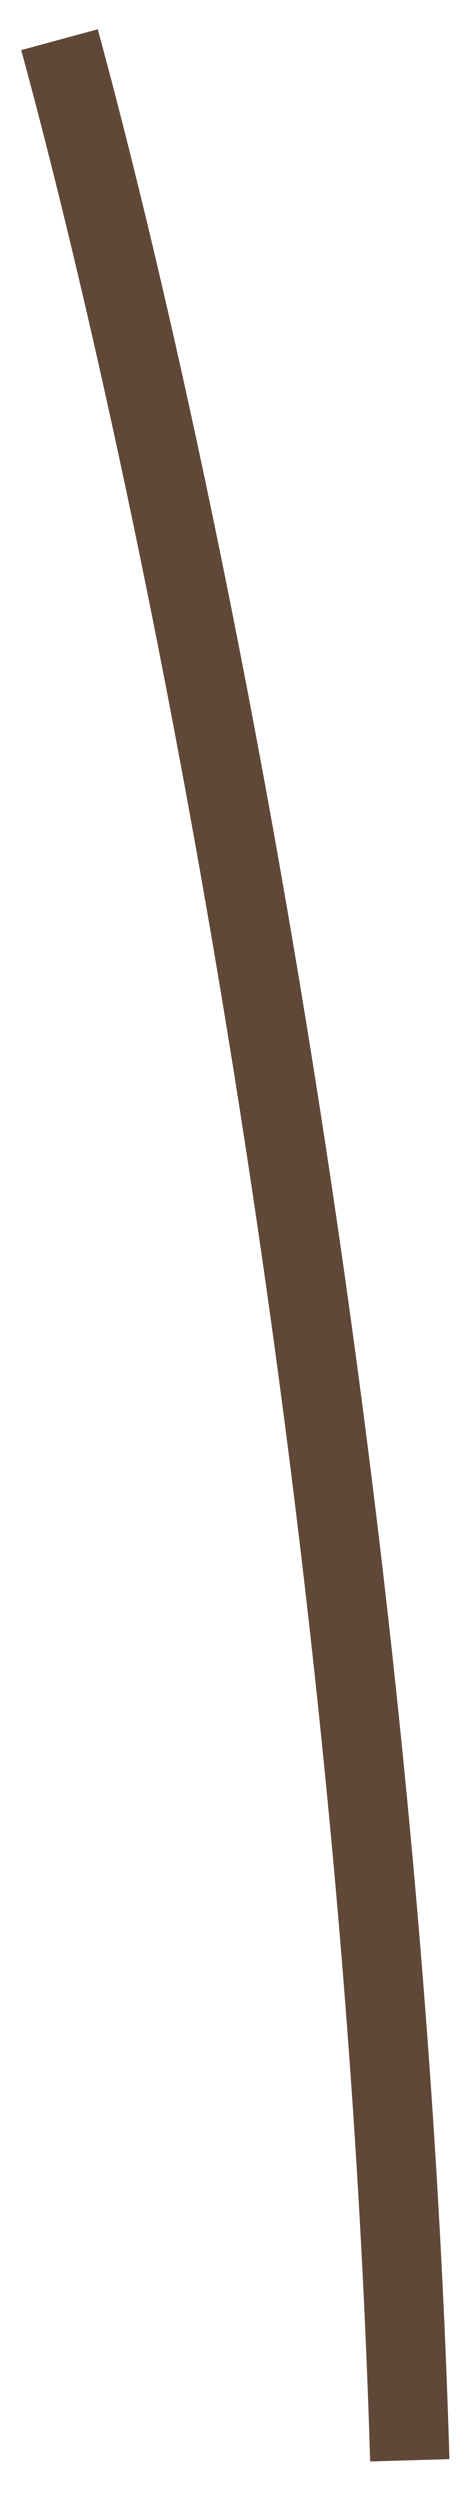 <?xml version="1.0" encoding="UTF-8"?> <svg xmlns="http://www.w3.org/2000/svg" width="12" height="63" viewBox="0 0 12 63" fill="none"><path d="M1.5 1C4.754 12.968 9.595 37.267 10.331 62" stroke="#604838" stroke-width="2"></path></svg> 